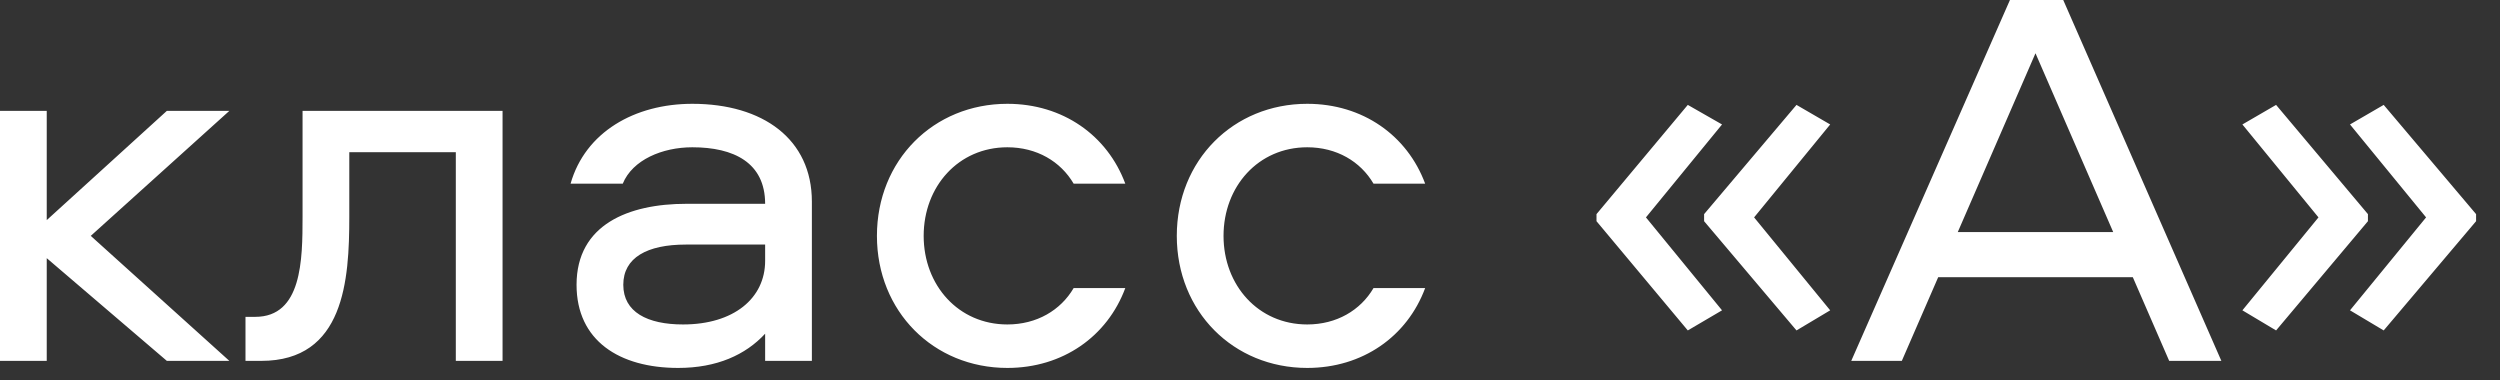 <?xml version="1.0" encoding="UTF-8"?> <svg xmlns="http://www.w3.org/2000/svg" width="92" height="14" viewBox="0 0 92 14" fill="none"><rect x="0" y="0" width="92" height="14" fill="#333333" stroke="none"/><path d="M-9.7543e-05 4.08H1.72V8.1L6.14 4.08H8.44L3.34 8.68L8.44 13.28H6.14L1.72 9.5V13.28H-9.7543e-05V4.08ZM11.134 4.08H18.494V13.28H16.774V5.6H12.854V7.98C12.854 10.3 12.674 13.28 9.614 13.28H9.034V11.66H9.394C11.114 11.66 11.134 9.56 11.134 7.98V4.08ZM25.477 3.82C28.077 3.82 29.877 5.12 29.877 7.42V13.28H28.157V12.28C27.437 13.06 26.377 13.54 24.957 13.54C22.797 13.54 21.217 12.54 21.217 10.48C21.217 8.26 23.137 7.5 25.257 7.5H28.157C28.157 5.98 26.997 5.42 25.477 5.42C24.377 5.42 23.277 5.88 22.917 6.76H20.997C21.537 4.86 23.357 3.82 25.477 3.82ZM28.157 9.6V9H25.237C23.817 9 22.937 9.48 22.937 10.48C22.937 11.48 23.817 11.94 25.137 11.94C26.997 11.94 28.157 10.98 28.157 9.6ZM41.411 6.76H39.511C39.031 5.94 38.151 5.42 37.071 5.42C35.271 5.42 33.991 6.86 33.991 8.68C33.991 10.5 35.271 11.94 37.071 11.94C38.151 11.94 39.031 11.42 39.511 10.6H41.411C40.751 12.38 39.111 13.54 37.071 13.54C34.351 13.54 32.271 11.46 32.271 8.68C32.271 5.9 34.351 3.82 37.071 3.82C39.111 3.82 40.751 4.98 41.411 6.76ZM52.446 6.76H50.546C50.066 5.94 49.186 5.42 48.106 5.42C46.306 5.42 45.026 6.86 45.026 8.68C45.026 10.5 46.306 11.94 48.106 11.94C49.186 11.94 50.066 11.42 50.546 10.6H52.446C51.786 12.38 50.146 13.54 48.106 13.54C45.386 13.54 43.306 11.46 43.306 8.68C43.306 5.9 45.386 3.82 48.106 3.82C50.146 3.82 51.786 4.98 52.446 6.76ZM58.751 7.88L62.111 3.86L63.371 4.58L60.571 8L63.371 11.42L62.111 12.16L58.751 8.14V7.88ZM62.711 7.88L66.111 3.86L67.351 4.58L64.551 8L67.351 11.42L66.111 12.16L62.711 8.14V7.88ZM71.326 10.2L69.987 13.28H68.126L73.966 -0H75.927L81.746 13.28H79.826L78.487 10.2H71.326ZM77.766 8.54L74.906 1.96L72.046 8.54H77.766ZM91.12 8.14L87.72 12.16L86.48 11.42L89.28 8L86.48 4.58L87.72 3.86L91.12 7.88V8.14ZM87.14 8.14L83.76 12.16L82.52 11.42L85.32 8L82.52 4.58L83.76 3.86L87.14 7.88V8.14Z" fill="white"></path></svg> 